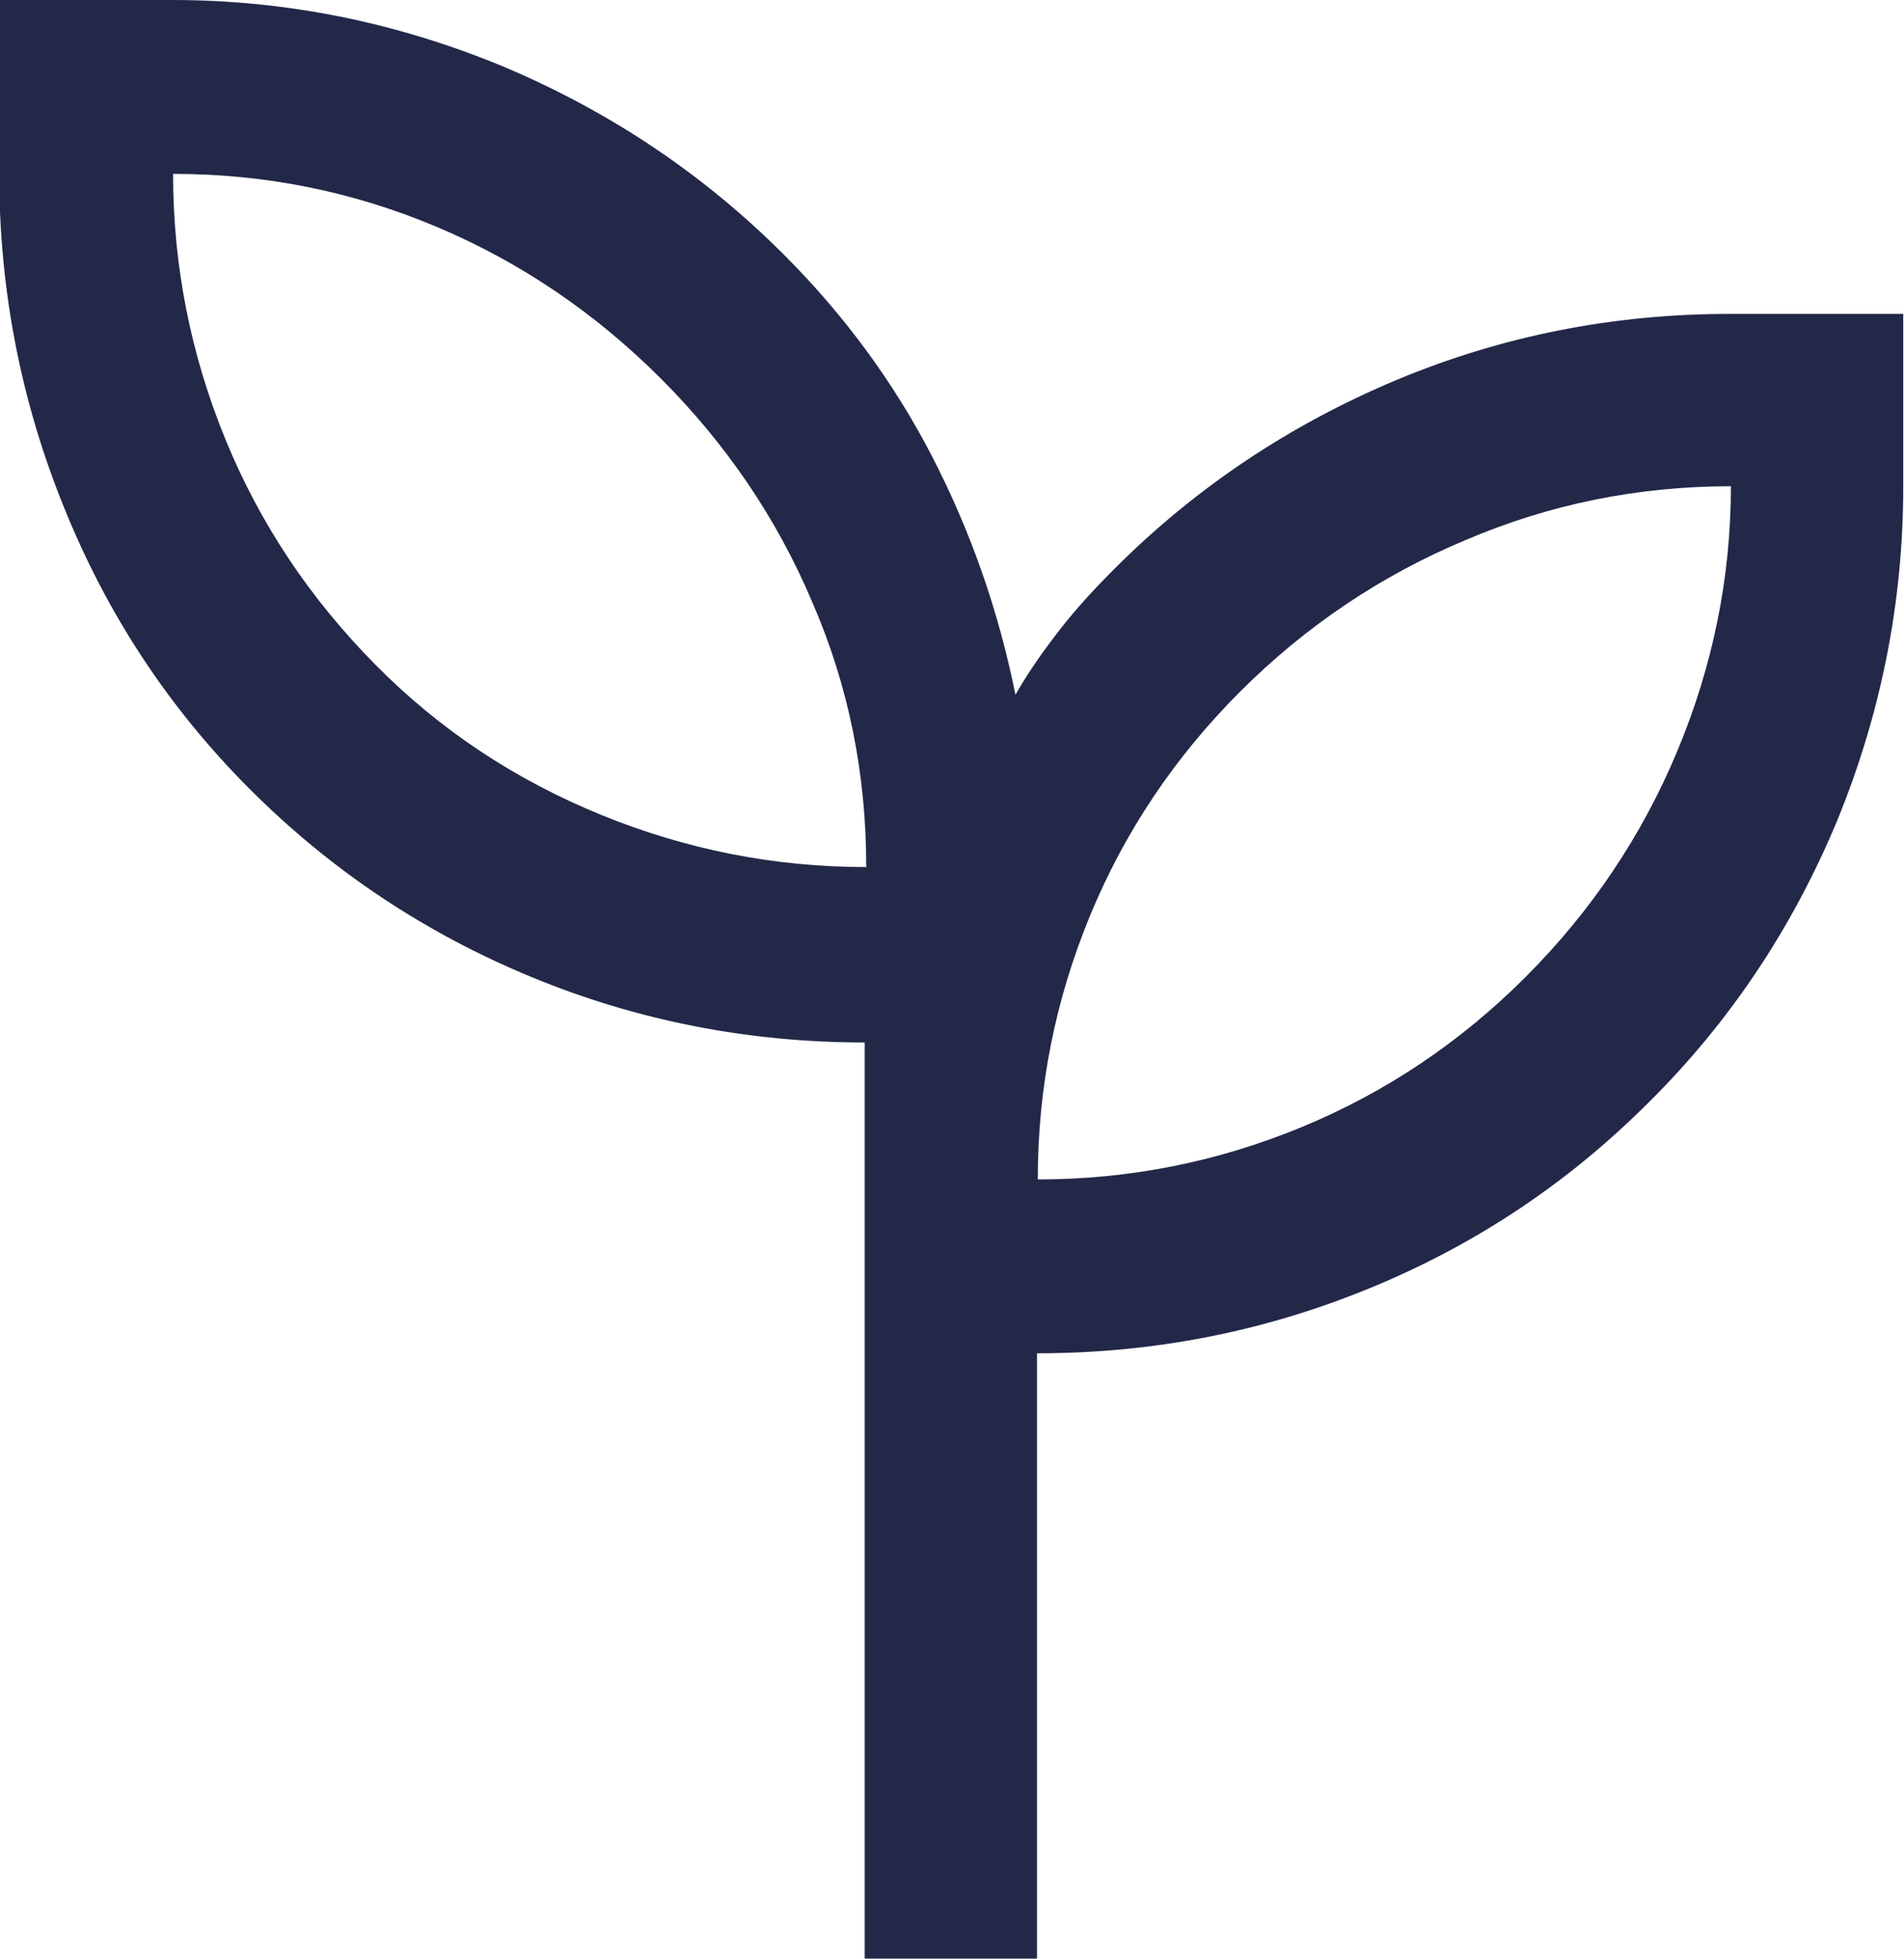 <svg viewBox="0 0 24.75 25.46" xmlns:xlink="http://www.w3.org/1999/xlink" xmlns="http://www.w3.org/2000/svg" data-name="Layer 2" id="Layer_2">
  <defs>
    <style>
      .cls-1 {
        fill: #232849;
      }

      .cls-1, .cls-2 {
        stroke-width: 0px;
      }

      .cls-2 {
        fill: #d9d9d8;
      }

      .cls-3 {
        mask: url(#mask);
      }
    </style>
    <mask maskUnits="userSpaceOnUse" height="36.02" width="36.02" y="-5.69" x="-5.64" id="mask">
      <g data-name="mask5 240 7" id="mask5_240_7">
        <rect height="36.02" width="36.02" y="-5.69" x="-5.64" class="cls-2"></rect>
      </g>
    </mask>
  </defs>
  <g data-name="Layer 1" id="Layer_1-2">
    <g class="cls-3">
      <path d="M11.24,25.46v-11.91c-1.5,0-2.95-.28-4.33-.85-1.38-.57-2.6-1.38-3.66-2.44-1.06-1.06-1.86-2.28-2.42-3.67-.56-1.38-.84-2.83-.84-4.33V0h2.25c1.48,0,2.91.29,4.29.86,1.38.58,2.6,1.39,3.66,2.45.78.78,1.43,1.66,1.93,2.63.5.97.86,2,1.08,3.09.17-.3.37-.58.58-.85.21-.27.45-.53.71-.79,1.06-1.06,2.28-1.87,3.66-2.45,1.39-.58,2.83-.86,4.34-.86h2.25v2.25c0,1.5-.29,2.95-.86,4.34-.58,1.39-1.39,2.61-2.45,3.66-1.06,1.06-2.27,1.86-3.64,2.42-1.37.56-2.8.84-4.31.84v7.88h-2.25ZM11.26,11.26c0-1.2-.23-2.35-.7-3.43-.46-1.09-1.12-2.06-1.97-2.91s-1.82-1.51-2.91-1.97c-1.09-.46-2.23-.69-3.43-.69,0,1.2.23,2.35.68,3.45.45,1.1,1.1,2.07,1.95,2.93s1.83,1.5,2.93,1.95c1.1.45,2.25.68,3.45.68ZM13.49,15.33c1.2,0,2.34-.23,3.43-.68s2.06-1.1,2.91-1.95c.85-.85,1.51-1.83,1.97-2.93s.7-2.25.7-3.45c-1.2,0-2.35.23-3.45.7-1.1.46-2.08,1.12-2.93,1.97-.85.85-1.5,1.82-1.95,2.91-.45,1.09-.68,2.23-.68,3.43Z" class="cls-1"></path>
    </g>
  </g>
</svg>